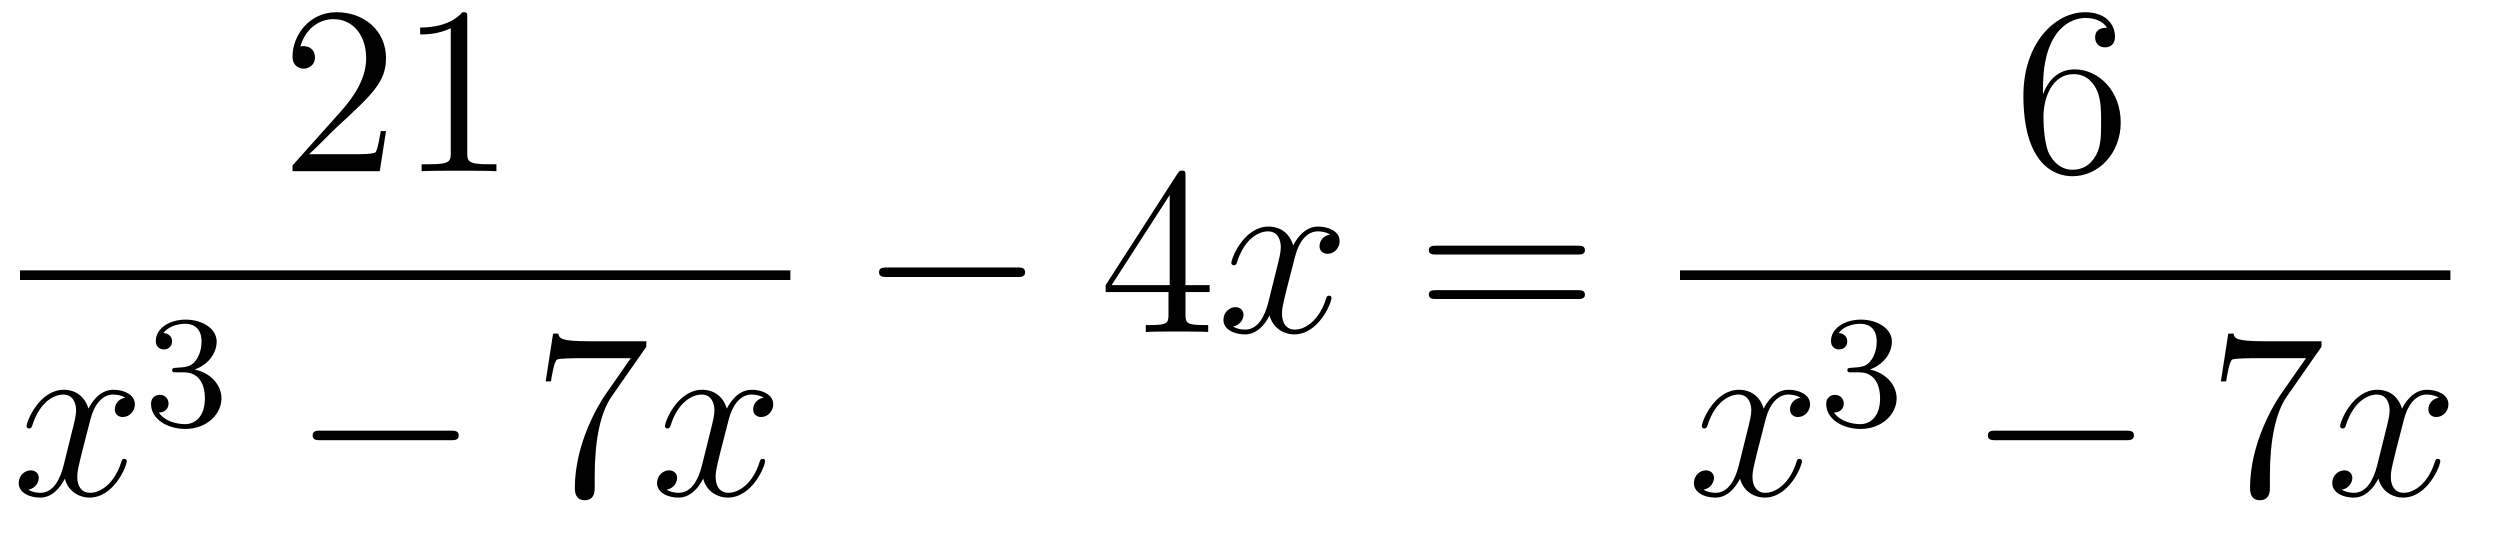 <?xml version='1.0'?>
<!-- This file was generated by dvisvgm 1.14.1 -->
<svg height='27pt' version='1.1' viewBox='0 -27 125 27' width='125pt' xmlns='http://www.w3.org/2000/svg' xmlns:xlink='http://www.w3.org/1999/xlink'>
<g id='page1'>
<g transform='matrix(1 0 0 1 -129 640)'>
<path d='M148.3 -660.448H148.037C148.001 -660.245 147.905 -659.587 147.786 -659.396C147.702 -659.289 147.021 -659.289 146.662 -659.289H144.451C144.773 -659.564 145.503 -660.329 145.813 -660.616C147.63 -662.289 148.3 -662.911 148.3 -664.094C148.3 -665.469 147.212 -666.389 145.825 -666.389C144.439 -666.389 143.626 -665.206 143.626 -664.178C143.626 -663.568 144.152 -663.568 144.188 -663.568C144.439 -663.568 144.749 -663.747 144.749 -664.13C144.749 -664.465 144.522 -664.692 144.188 -664.692C144.08 -664.692 144.056 -664.692 144.02 -664.68C144.248 -665.493 144.893 -666.043 145.67 -666.043C146.686 -666.043 147.308 -665.194 147.308 -664.094C147.308 -663.078 146.722 -662.193 146.041 -661.428L143.626 -658.727V-658.44H147.989L148.3 -660.448ZM152.363 -666.102C152.363 -666.378 152.363 -666.389 152.124 -666.389C151.837 -666.067 151.239 -665.624 150.008 -665.624V-665.278C150.283 -665.278 150.88 -665.278 151.538 -665.588V-659.36C151.538 -658.93 151.502 -658.787 150.45 -658.787H150.08V-658.44C150.402 -658.464 151.562 -658.464 151.956 -658.464C152.351 -658.464 153.498 -658.464 153.821 -658.44V-658.787H153.451C152.399 -658.787 152.363 -658.93 152.363 -659.36V-666.102Z' fill-rule='evenodd'/>
<path d='M130 -653H168.519V-653.481H130'/>
<path d='M135.266 -647.117C134.884 -647.046 134.74 -646.759 134.74 -646.532C134.74 -646.245 134.967 -646.149 135.135 -646.149C135.493 -646.149 135.744 -646.46 135.744 -646.782C135.744 -647.285 135.171 -647.512 134.668 -647.512C133.939 -647.512 133.533 -646.794 133.425 -646.567C133.15 -647.464 132.409 -647.512 132.194 -647.512C130.975 -647.512 130.329 -645.946 130.329 -645.683C130.329 -645.635 130.377 -645.575 130.461 -645.575C130.556 -645.575 130.58 -645.647 130.604 -645.695C131.011 -647.022 131.812 -647.273 132.158 -647.273C132.696 -647.273 132.804 -646.771 132.804 -646.484C132.804 -646.221 132.732 -645.946 132.588 -645.372L132.182 -643.734C132.003 -643.017 131.656 -642.36 131.022 -642.36C130.963 -642.36 130.664 -642.36 130.413 -642.515C130.843 -642.599 130.939 -642.957 130.939 -643.101C130.939 -643.34 130.76 -643.483 130.533 -643.483C130.246 -643.483 129.935 -643.232 129.935 -642.85C129.935 -642.348 130.497 -642.12 131.011 -642.12C131.584 -642.12 131.991 -642.575 132.242 -643.065C132.433 -642.36 133.031 -642.12 133.473 -642.12C134.693 -642.12 135.338 -643.687 135.338 -643.949C135.338 -644.009 135.29 -644.057 135.218 -644.057C135.111 -644.057 135.099 -643.997 135.063 -643.902C134.74 -642.85 134.047 -642.36 133.509 -642.36C133.091 -642.36 132.863 -642.67 132.863 -643.16C132.863 -643.423 132.911 -643.615 133.103 -644.404L133.521 -646.029C133.7 -646.747 134.107 -647.273 134.657 -647.273C134.681 -647.273 135.015 -647.273 135.266 -647.117Z' fill-rule='evenodd'/>
<path d='M138.216 -648.382C138.846 -648.382 139.244 -647.919 139.244 -647.082C139.244 -646.087 138.678 -645.792 138.256 -645.792C137.817 -645.792 137.22 -645.951 136.941 -646.373C137.228 -646.373 137.427 -646.557 137.427 -646.82C137.427 -647.075 137.244 -647.258 136.989 -647.258C136.774 -647.258 136.551 -647.122 136.551 -646.804C136.551 -646.047 137.363 -645.553 138.272 -645.553C139.332 -645.553 140.073 -646.286 140.073 -647.082C140.073 -647.744 139.547 -648.35 138.734 -648.525C139.363 -648.748 139.833 -649.29 139.833 -649.927C139.833 -650.565 139.117 -651.019 138.288 -651.019C137.435 -651.019 136.79 -650.557 136.79 -649.951C136.79 -649.656 136.989 -649.529 137.196 -649.529C137.443 -649.529 137.603 -649.704 137.603 -649.935C137.603 -650.23 137.348 -650.342 137.172 -650.35C137.507 -650.788 138.12 -650.812 138.264 -650.812C138.471 -650.812 139.077 -650.748 139.077 -649.927C139.077 -649.369 138.846 -649.035 138.734 -648.907C138.495 -648.66 138.312 -648.644 137.826 -648.612C137.674 -648.605 137.61 -648.597 137.61 -648.493C137.61 -648.382 137.682 -648.382 137.817 -648.382H138.216Z' fill-rule='evenodd'/>
<path d='M151.518 -644.989C151.721 -644.989 151.936 -644.989 151.936 -645.228C151.936 -645.468 151.721 -645.468 151.518 -645.468H145.051C144.848 -645.468 144.632 -645.468 144.632 -645.228C144.632 -644.989 144.848 -644.989 145.051 -644.989H151.518Z' fill-rule='evenodd'/>
<path d='M161.316 -649.663V-649.938H158.436C156.989 -649.938 156.965 -650.094 156.917 -650.321H156.654L156.284 -647.93H156.547C156.583 -648.145 156.69 -648.887 156.846 -649.018C156.941 -649.09 157.838 -649.09 158.005 -649.09H160.539L159.272 -647.273C158.949 -646.807 157.742 -644.846 157.742 -642.599C157.742 -642.467 157.742 -641.989 158.232 -641.989C158.735 -641.989 158.735 -642.455 158.735 -642.611V-643.208C158.735 -644.989 159.021 -646.376 159.583 -647.177L161.316 -649.663Z' fill-rule='evenodd'/>
<path d='M167.183 -647.117C166.801 -647.046 166.658 -646.759 166.658 -646.532C166.658 -646.245 166.885 -646.149 167.052 -646.149C167.411 -646.149 167.662 -646.46 167.662 -646.782C167.662 -647.285 167.088 -647.512 166.586 -647.512C165.857 -647.512 165.45 -646.794 165.342 -646.567C165.068 -647.464 164.326 -647.512 164.111 -647.512C162.892 -647.512 162.246 -645.946 162.246 -645.683C162.246 -645.635 162.294 -645.575 162.378 -645.575C162.473 -645.575 162.498 -645.647 162.521 -645.695C162.928 -647.022 163.729 -647.273 164.075 -647.273C164.613 -647.273 164.721 -646.771 164.721 -646.484C164.721 -646.221 164.649 -645.946 164.506 -645.372L164.099 -643.734C163.92 -643.017 163.573 -642.36 162.94 -642.36C162.88 -642.36 162.581 -642.36 162.33 -642.515C162.76 -642.599 162.856 -642.957 162.856 -643.101C162.856 -643.34 162.677 -643.483 162.45 -643.483C162.163 -643.483 161.852 -643.232 161.852 -642.85C161.852 -642.348 162.414 -642.12 162.928 -642.12C163.502 -642.12 163.908 -642.575 164.159 -643.065C164.35 -642.36 164.948 -642.12 165.39 -642.12C166.61 -642.12 167.255 -643.687 167.255 -643.949C167.255 -644.009 167.207 -644.057 167.136 -644.057C167.028 -644.057 167.016 -643.997 166.98 -643.902C166.658 -642.85 165.964 -642.36 165.426 -642.36C165.008 -642.36 164.781 -642.67 164.781 -643.16C164.781 -643.423 164.828 -643.615 165.02 -644.404L165.438 -646.029C165.618 -646.747 166.024 -647.273 166.574 -647.273C166.598 -647.273 166.932 -647.273 167.183 -647.117Z' fill-rule='evenodd'/>
<path d='M179.838 -653.149C180.041 -653.149 180.256 -653.149 180.256 -653.388C180.256 -653.628 180.041 -653.628 179.838 -653.628H173.371C173.168 -653.628 172.952 -653.628 172.952 -653.388C172.952 -653.149 173.168 -653.149 173.371 -653.149H179.838Z' fill-rule='evenodd'/>
<path d='M188.274 -658.182C188.274 -658.409 188.274 -658.469 188.106 -658.469C188.011 -658.469 187.975 -658.469 187.879 -658.326L184.281 -652.743V-652.396H187.425V-651.308C187.425 -650.866 187.401 -650.747 186.528 -650.747H186.289V-650.4C186.564 -650.424 187.509 -650.424 187.843 -650.424S189.135 -650.424 189.409 -650.4V-650.747H189.17C188.31 -650.747 188.274 -650.866 188.274 -651.308V-652.396H189.481V-652.743H188.274V-658.182ZM187.485 -657.25V-652.743H184.58L187.485 -657.25Z' fill-rule='evenodd'/>
<path d='M195.504 -655.277C195.121 -655.206 194.977 -654.919 194.977 -654.692C194.977 -654.405 195.205 -654.309 195.372 -654.309C195.731 -654.309 195.982 -654.62 195.982 -654.942C195.982 -655.445 195.408 -655.672 194.905 -655.672C194.177 -655.672 193.77 -654.954 193.662 -654.727C193.387 -655.624 192.647 -655.672 192.431 -655.672C191.212 -655.672 190.566 -654.106 190.566 -653.843C190.566 -653.795 190.614 -653.735 190.698 -653.735C190.793 -653.735 190.818 -653.807 190.841 -653.855C191.248 -655.182 192.049 -655.433 192.395 -655.433C192.934 -655.433 193.04 -654.931 193.04 -654.644C193.04 -654.381 192.97 -654.106 192.826 -653.532L192.419 -651.894C192.24 -651.177 191.893 -650.52 191.26 -650.52C191.2 -650.52 190.901 -650.52 190.65 -650.675C191.08 -650.759 191.176 -651.117 191.176 -651.261C191.176 -651.5 190.997 -651.643 190.77 -651.643C190.483 -651.643 190.172 -651.392 190.172 -651.01C190.172 -650.508 190.734 -650.28 191.248 -650.28C191.822 -650.28 192.228 -650.735 192.479 -651.225C192.671 -650.52 193.268 -650.28 193.71 -650.28C194.929 -650.28 195.575 -651.847 195.575 -652.109C195.575 -652.169 195.527 -652.217 195.456 -652.217C195.348 -652.217 195.336 -652.157 195.3 -652.062C194.977 -651.01 194.284 -650.52 193.746 -650.52C193.328 -650.52 193.1 -650.83 193.1 -651.32C193.1 -651.583 193.148 -651.775 193.339 -652.564L193.758 -654.189C193.938 -654.907 194.344 -655.433 194.893 -655.433C194.918 -655.433 195.252 -655.433 195.504 -655.277Z' fill-rule='evenodd'/>
<path d='M207.864 -654.273C208.031 -654.273 208.247 -654.273 208.247 -654.488C208.247 -654.715 208.043 -654.715 207.864 -654.715H200.822C200.656 -654.715 200.441 -654.715 200.441 -654.5C200.441 -654.273 200.644 -654.273 200.822 -654.273H207.864ZM207.864 -652.05C208.031 -652.05 208.247 -652.05 208.247 -652.265C208.247 -652.492 208.043 -652.492 207.864 -652.492H200.822C200.656 -652.492 200.441 -652.492 200.441 -652.277C200.441 -652.05 200.644 -652.05 200.822 -652.05H207.864Z' fill-rule='evenodd'/>
<path d='M231.15 -662.6C231.15 -665.624 232.621 -666.102 233.267 -666.102C233.696 -666.102 234.127 -665.971 234.354 -665.613C234.211 -665.613 233.756 -665.613 233.756 -665.122C233.756 -664.859 233.935 -664.632 234.246 -664.632C234.545 -664.632 234.749 -664.812 234.749 -665.158C234.749 -665.78 234.294 -666.389 233.255 -666.389C231.748 -666.389 230.17 -664.848 230.17 -662.217C230.17 -658.93 231.605 -658.189 232.621 -658.189C233.923 -658.189 235.036 -659.325 235.036 -660.879C235.036 -662.468 233.923 -663.532 232.728 -663.532C231.665 -663.532 231.27 -662.612 231.15 -662.277V-662.6ZM232.621 -658.512C231.868 -658.512 231.509 -659.181 231.401 -659.432C231.294 -659.743 231.174 -660.329 231.174 -661.166C231.174 -662.11 231.605 -663.293 232.681 -663.293C233.338 -663.293 233.684 -662.851 233.864 -662.445C234.055 -662.002 234.055 -661.405 234.055 -660.891C234.055 -660.281 234.055 -659.743 233.828 -659.289C233.53 -658.715 233.099 -658.512 232.621 -658.512Z' fill-rule='evenodd'/>
<path d='M213 -653H251.52V-653.481H213'/>
<path d='M219.026 -647.117C218.644 -647.046 218.501 -646.759 218.501 -646.532C218.501 -646.245 218.728 -646.149 218.894 -646.149C219.253 -646.149 219.504 -646.46 219.504 -646.782C219.504 -647.285 218.93 -647.512 218.429 -647.512C217.699 -647.512 217.292 -646.794 217.186 -646.567C216.911 -647.464 216.169 -647.512 215.954 -647.512C214.735 -647.512 214.09 -645.946 214.09 -645.683C214.09 -645.635 214.136 -645.575 214.22 -645.575C214.316 -645.575 214.34 -645.647 214.364 -645.695C214.771 -647.022 215.572 -647.273 215.918 -647.273C216.456 -647.273 216.564 -646.771 216.564 -646.484C216.564 -646.221 216.492 -645.946 216.348 -645.372L215.942 -643.734C215.762 -643.017 215.417 -642.36 214.782 -642.36C214.723 -642.36 214.424 -642.36 214.172 -642.515C214.603 -642.599 214.699 -642.957 214.699 -643.101C214.699 -643.34 214.519 -643.483 214.292 -643.483C214.006 -643.483 213.695 -643.232 213.695 -642.85C213.695 -642.348 214.256 -642.12 214.771 -642.12C215.345 -642.12 215.75 -642.575 216.002 -643.065C216.193 -642.36 216.791 -642.12 217.234 -642.12C218.453 -642.12 219.098 -643.687 219.098 -643.949C219.098 -644.009 219.05 -644.057 218.978 -644.057C218.87 -644.057 218.858 -643.997 218.824 -643.902C218.501 -642.85 217.807 -642.36 217.27 -642.36C216.851 -642.36 216.624 -642.67 216.624 -643.16C216.624 -643.423 216.671 -643.615 216.863 -644.404L217.28 -646.029C217.46 -646.747 217.866 -647.273 218.417 -647.273C218.441 -647.273 218.776 -647.273 219.026 -647.117Z' fill-rule='evenodd'/>
<path d='M221.976 -648.382C222.606 -648.382 223.004 -647.919 223.004 -647.082C223.004 -646.087 222.438 -645.792 222.016 -645.792C221.578 -645.792 220.98 -645.951 220.7 -646.373C220.988 -646.373 221.188 -646.557 221.188 -646.82C221.188 -647.075 221.004 -647.258 220.748 -647.258C220.534 -647.258 220.31 -647.122 220.31 -646.804C220.31 -646.047 221.124 -645.553 222.032 -645.553C223.092 -645.553 223.832 -646.286 223.832 -647.082C223.832 -647.744 223.307 -648.35 222.494 -648.525C223.123 -648.748 223.594 -649.29 223.594 -649.927C223.594 -650.565 222.876 -651.019 222.048 -651.019C221.195 -651.019 220.549 -650.557 220.549 -649.951C220.549 -649.656 220.748 -649.529 220.956 -649.529C221.203 -649.529 221.363 -649.704 221.363 -649.935C221.363 -650.23 221.107 -650.342 220.932 -650.35C221.267 -650.788 221.88 -650.812 222.024 -650.812C222.23 -650.812 222.836 -650.748 222.836 -649.927C222.836 -649.369 222.606 -649.035 222.494 -648.907C222.256 -648.66 222.072 -648.644 221.586 -648.612C221.434 -648.605 221.37 -648.597 221.37 -648.493C221.37 -648.382 221.442 -648.382 221.578 -648.382H221.976Z' fill-rule='evenodd'/>
<path d='M235.278 -644.989C235.481 -644.989 235.697 -644.989 235.697 -645.228C235.697 -645.468 235.481 -645.468 235.278 -645.468H228.811C228.607 -645.468 228.392 -645.468 228.392 -645.228C228.392 -644.989 228.607 -644.989 228.811 -644.989H235.278Z' fill-rule='evenodd'/>
<path d='M245.076 -649.663V-649.938H242.196C240.749 -649.938 240.725 -650.094 240.677 -650.321H240.414L240.044 -647.93H240.307C240.343 -648.145 240.45 -648.887 240.606 -649.018C240.702 -649.09 241.598 -649.09 241.765 -649.09H244.3L243.032 -647.273C242.71 -646.807 241.502 -644.846 241.502 -642.599C241.502 -642.467 241.502 -641.989 241.992 -641.989C242.495 -641.989 242.495 -642.455 242.495 -642.611V-643.208C242.495 -644.989 242.782 -646.376 243.343 -647.177L245.076 -649.663Z' fill-rule='evenodd'/>
<path d='M250.944 -647.117C250.561 -647.046 250.417 -646.759 250.417 -646.532C250.417 -646.245 250.645 -646.149 250.812 -646.149C251.171 -646.149 251.422 -646.46 251.422 -646.782C251.422 -647.285 250.848 -647.512 250.345 -647.512C249.617 -647.512 249.21 -646.794 249.102 -646.567C248.827 -647.464 248.087 -647.512 247.871 -647.512C246.652 -647.512 246.006 -645.946 246.006 -645.683C246.006 -645.635 246.054 -645.575 246.138 -645.575C246.234 -645.575 246.258 -645.647 246.281 -645.695C246.688 -647.022 247.489 -647.273 247.835 -647.273C248.374 -647.273 248.48 -646.771 248.48 -646.484C248.48 -646.221 248.41 -645.946 248.266 -645.372L247.859 -643.734C247.68 -643.017 247.333 -642.36 246.7 -642.36C246.64 -642.36 246.341 -642.36 246.09 -642.515C246.521 -642.599 246.616 -642.957 246.616 -643.101C246.616 -643.34 246.437 -643.483 246.21 -643.483C245.923 -643.483 245.612 -643.232 245.612 -642.85C245.612 -642.348 246.174 -642.12 246.688 -642.12C247.261 -642.12 247.668 -642.575 247.919 -643.065C248.111 -642.36 248.708 -642.12 249.15 -642.12C250.369 -642.12 251.015 -643.687 251.015 -643.949C251.015 -644.009 250.967 -644.057 250.896 -644.057C250.788 -644.057 250.776 -643.997 250.74 -643.902C250.417 -642.85 249.724 -642.36 249.186 -642.36C248.768 -642.36 248.54 -642.67 248.54 -643.16C248.54 -643.423 248.588 -643.615 248.779 -644.404L249.198 -646.029C249.378 -646.747 249.784 -647.273 250.333 -647.273C250.358 -647.273 250.692 -647.273 250.944 -647.117Z' fill-rule='evenodd'/>
</g>
</g>
</svg>
